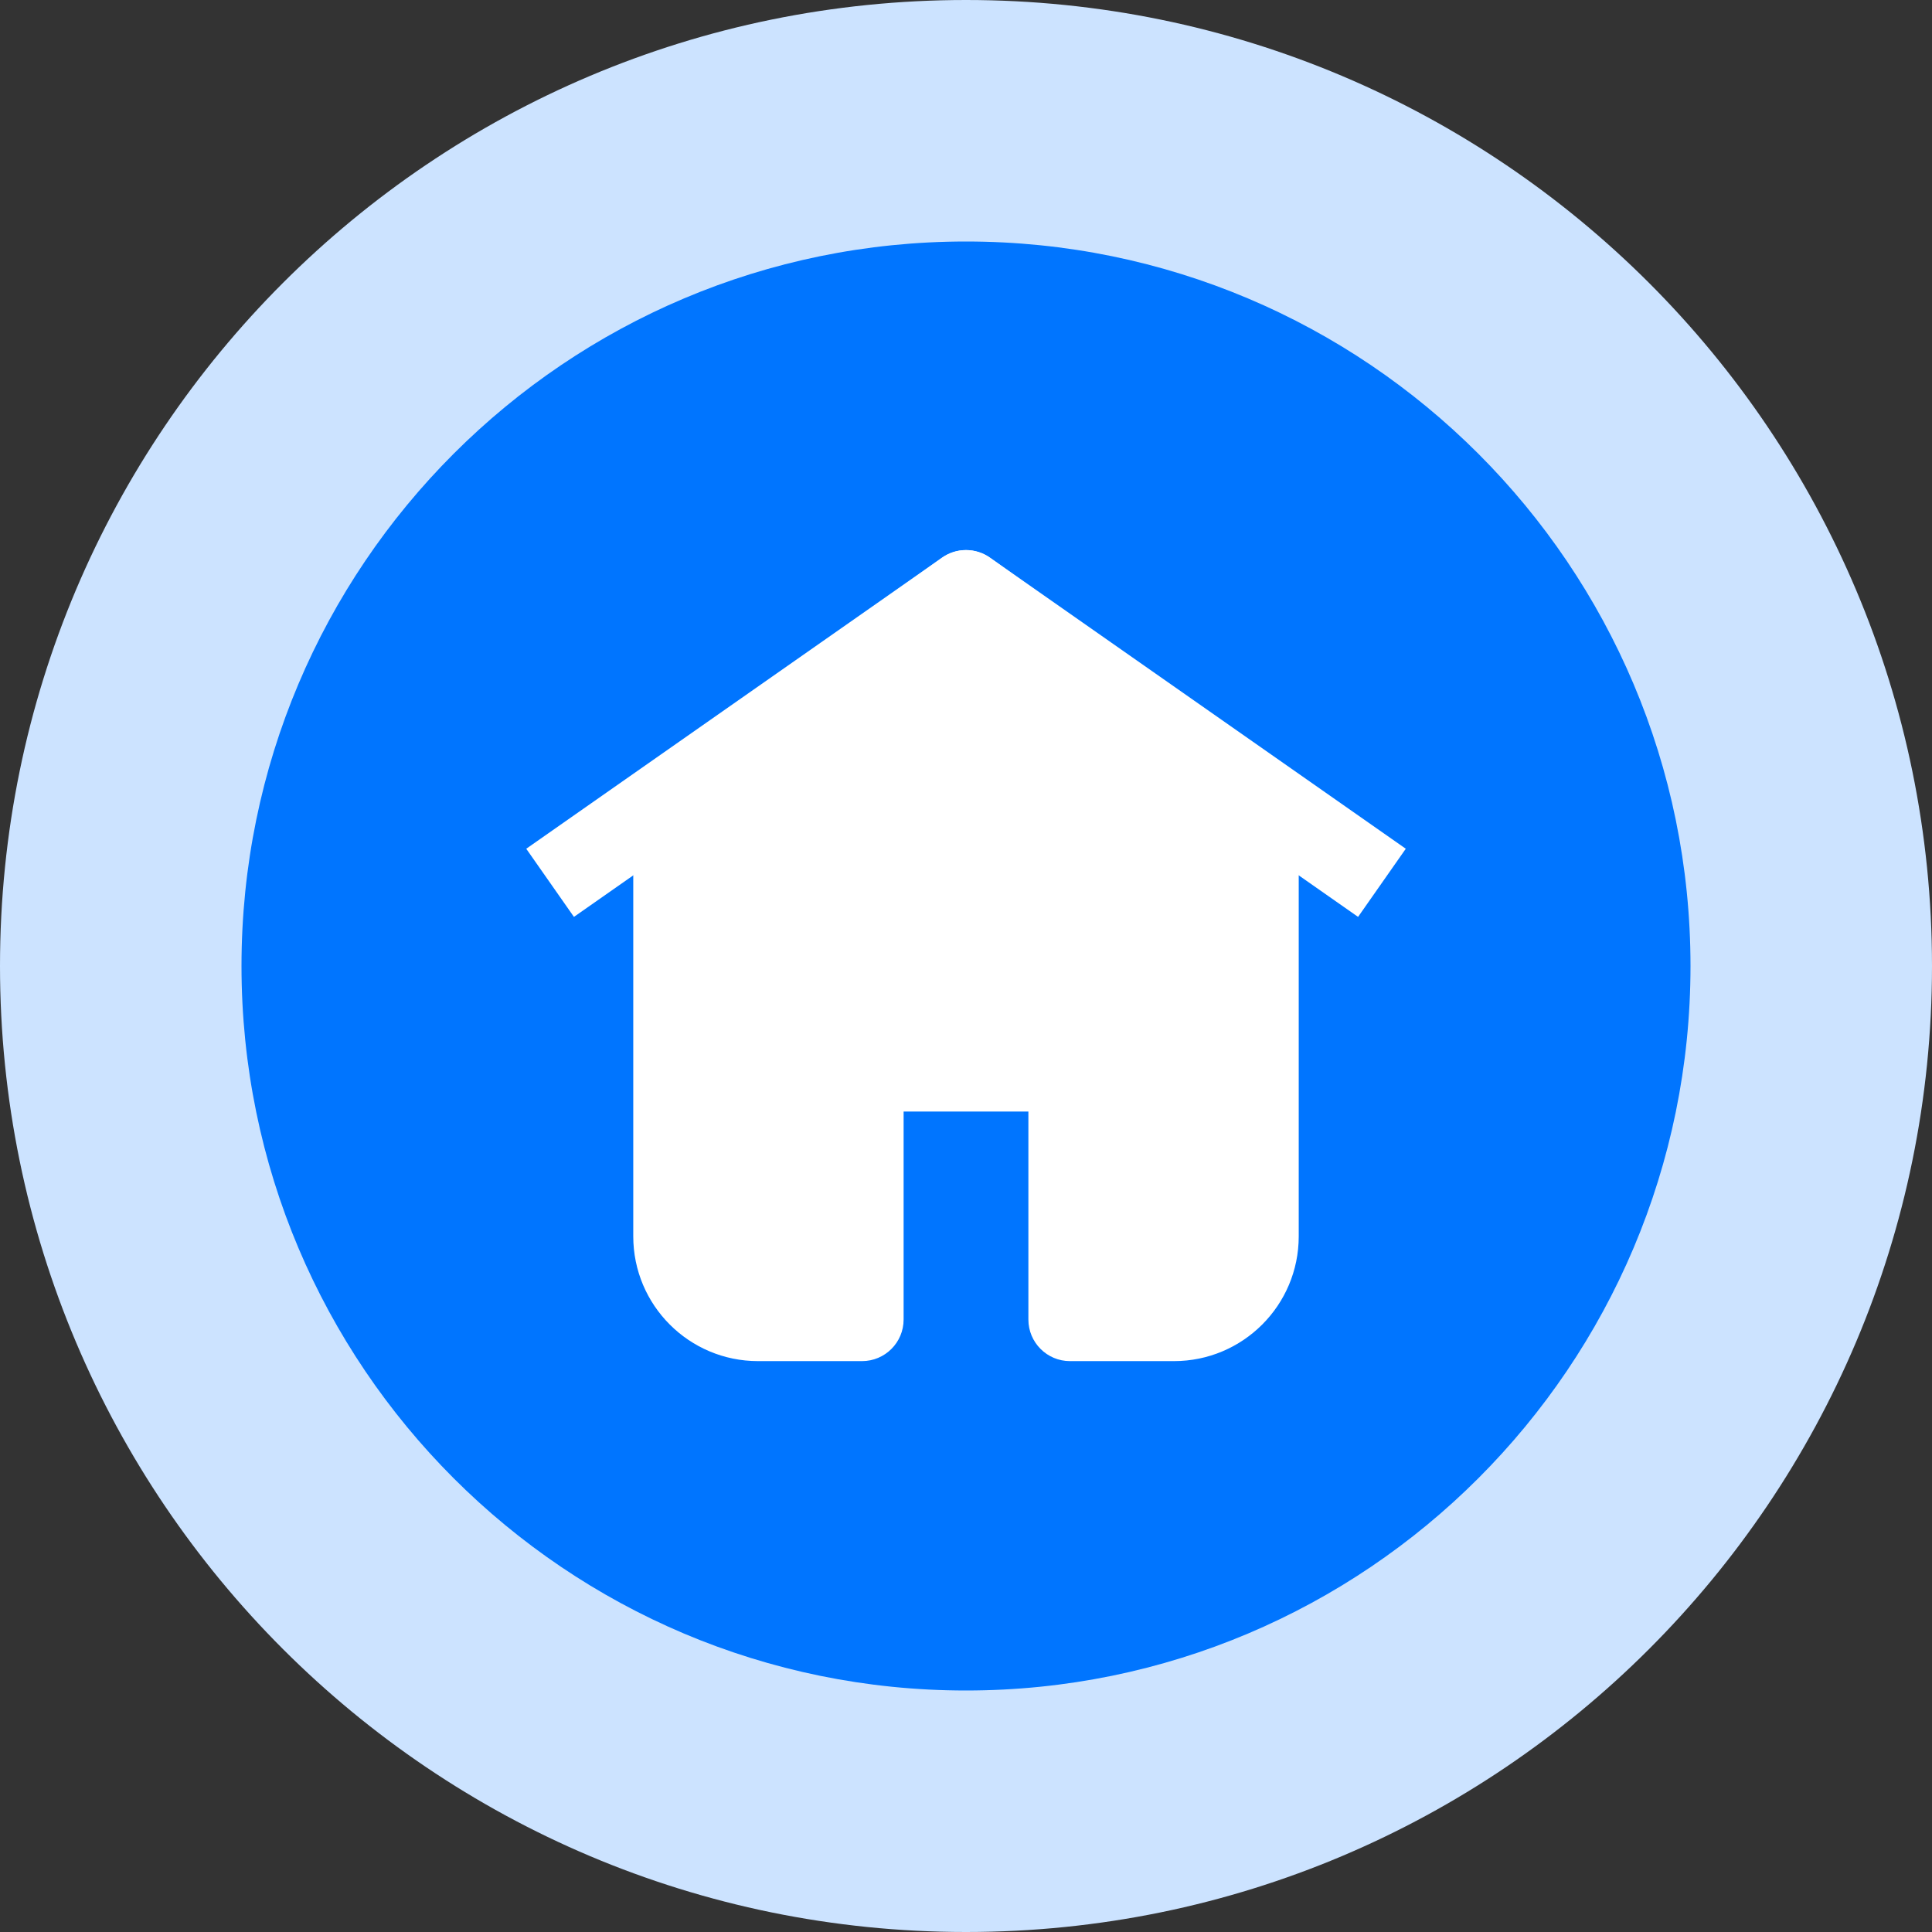 <svg width="240" height="240" viewBox="0 0 240 240" fill="none" xmlns="http://www.w3.org/2000/svg">
<rect x="0" y="0" width="240" height="240" fill="#333333" stroke="none"/>
<g clip-path="url(#clip0_2198_588)">
<path d="M120 240C186.274 240 240 186.274 240 120C240 53.726 186.274 0 120 0C53.726 0 0 53.726 0 120C0 186.274 53.726 240 120 240Z" fill="#CCE3FF"/>
<path d="M120 30C70.294 30 30 70.294 30 120C30 169.706 70.294 210 120 210C169.706 210 210 169.706 210 120C210 70.294 169.706 30 120 30Z" fill="#0075FF"/>
<path d="M123.003 69.296C121.206 68.013 118.793 68.013 116.997 69.296L80.83 95.129C79.472 96.099 78.666 97.665 78.666 99.334V153.583C78.666 162.144 85.606 169.083 94.166 169.083H107.083C109.937 169.083 112.25 166.77 112.25 163.917V138.083H127.75V163.917C127.75 166.77 130.063 169.083 132.917 169.083H145.833C154.394 169.083 161.333 162.144 161.333 153.583V99.334C161.333 97.665 160.527 96.099 159.169 95.129L123.003 69.296Z" fill="white"/>
<path fill-rule="evenodd" clip-rule="evenodd" d="M117.038 69.267C118.817 68.022 121.185 68.022 122.964 69.267L174.631 105.434L168.705 113.899L120.001 79.807L71.297 113.899L65.372 105.434L117.038 69.267Z" fill="white"/>
</g>
<defs>
<clipPath id="clip0_2198_588">
<rect width="240" height="240" fill="white"/>
</clipPath>
</defs>
</svg>
